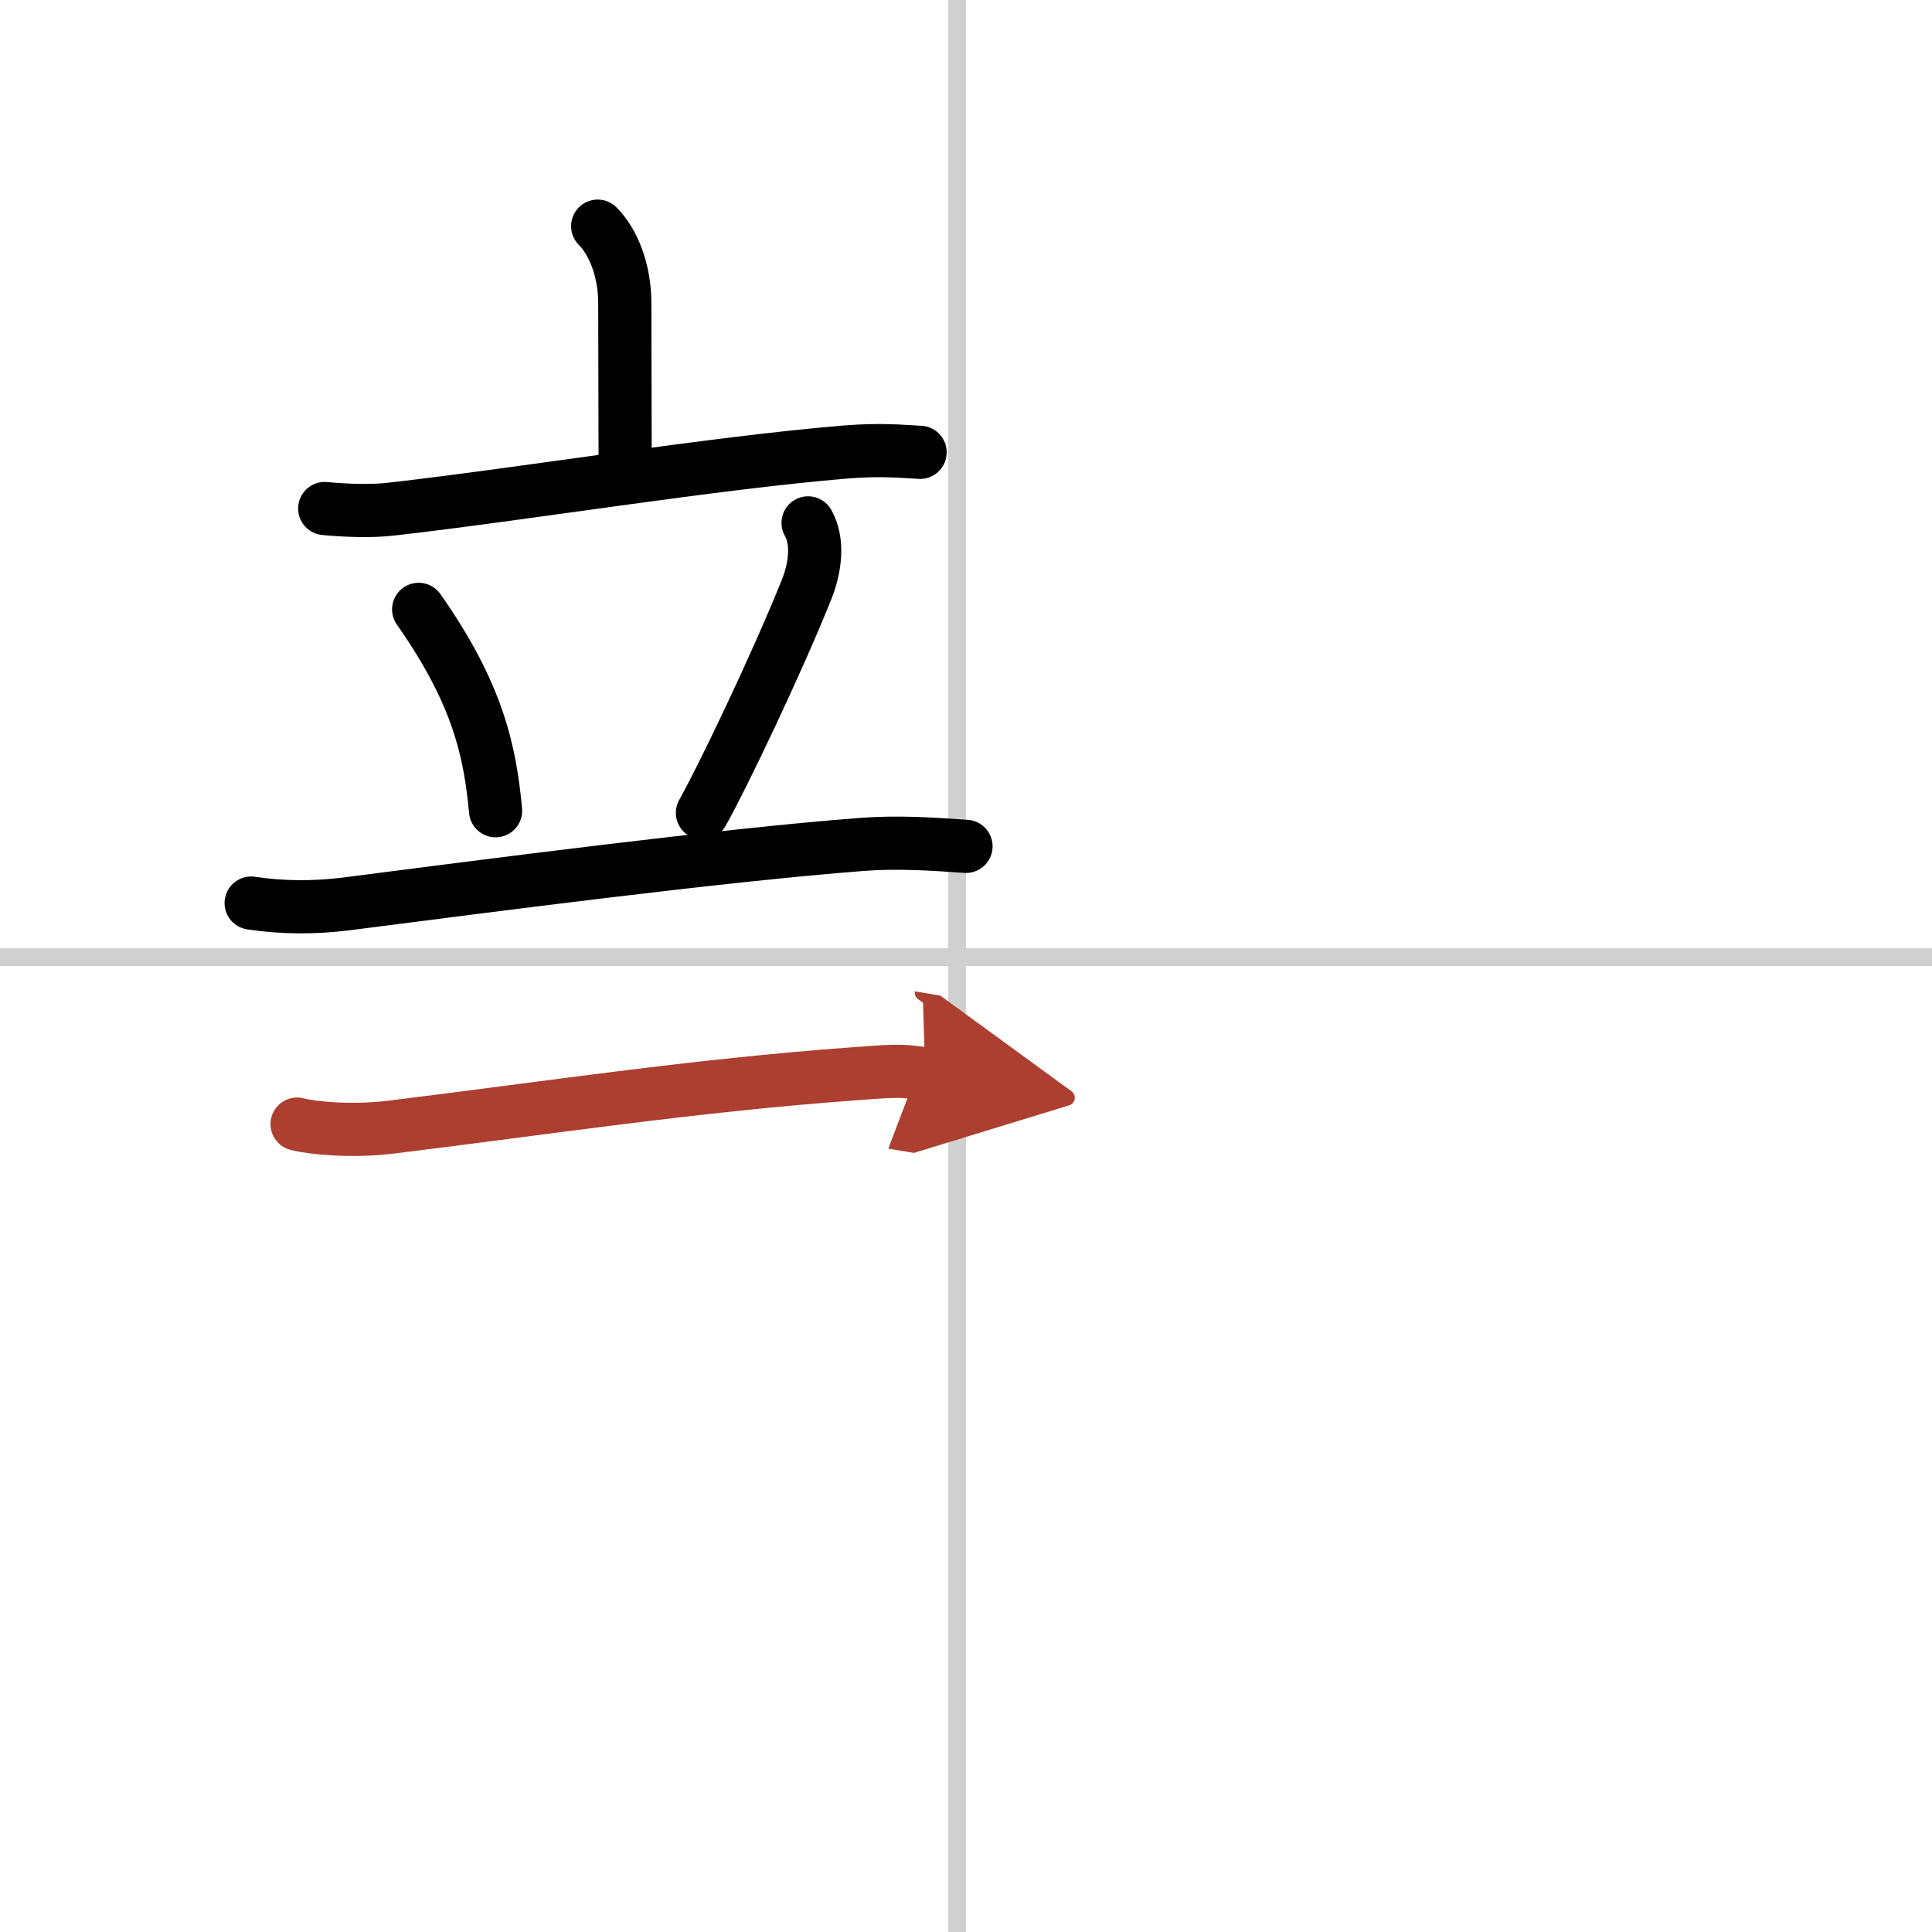 <svg width="400" height="400" viewBox="0 0 109 109" xmlns="http://www.w3.org/2000/svg"><defs><marker id="a" markerWidth="4" orient="auto" refX="1" refY="5" viewBox="0 0 10 10"><polyline points="0 0 10 5 0 10 1 5" fill="#ad3f31" stroke="#ad3f31"/></marker></defs><g fill="none" stroke="#000" stroke-linecap="round" stroke-linejoin="round" stroke-width="3"><rect width="100%" height="100%" fill="#fff" stroke="#fff"/><line x1="54" x2="54" y2="109" stroke="#d0d0d0" stroke-width="1"/><line x2="109" y1="54" y2="54" stroke="#d0d0d0" stroke-width="1"/><path d="m33.72 12.76c0.88 0.88 1.53 2.49 1.53 4.35 0 2.63 0.01 1.9 0.02 9.04"/><path d="m18.32 28.69c1.19 0.11 2.61 0.17 3.79 0.03 7.4-0.84 18.02-2.59 25.62-3.22 1.98-0.16 3.19-0.03 4.18 0.02"/><path d="m23.62 34.38c3.39 4.82 4.03 8.08 4.34 11.36"/><path d="m45.59 29.5c0.62 1.09 0.38 2.59-0.08 3.75-1.65 4.12-4.74 10.59-5.88 12.61"/><path d="m14.17 50.95c1.78 0.27 3.57 0.27 5.34 0.05 7.96-1.02 21.06-2.74 29.12-3.36 1.96-0.15 3.91-0.03 5.87 0.11"/><path d="m16.76 63.42c0.83 0.22 3.05 0.44 5.23 0.18 8.88-1.09 17.01-2.34 26.08-3.01 2.2-0.16 2.76-0.23 4.13 0" marker-end="url(#a)" stroke="#ad3f31"/></g></svg>
